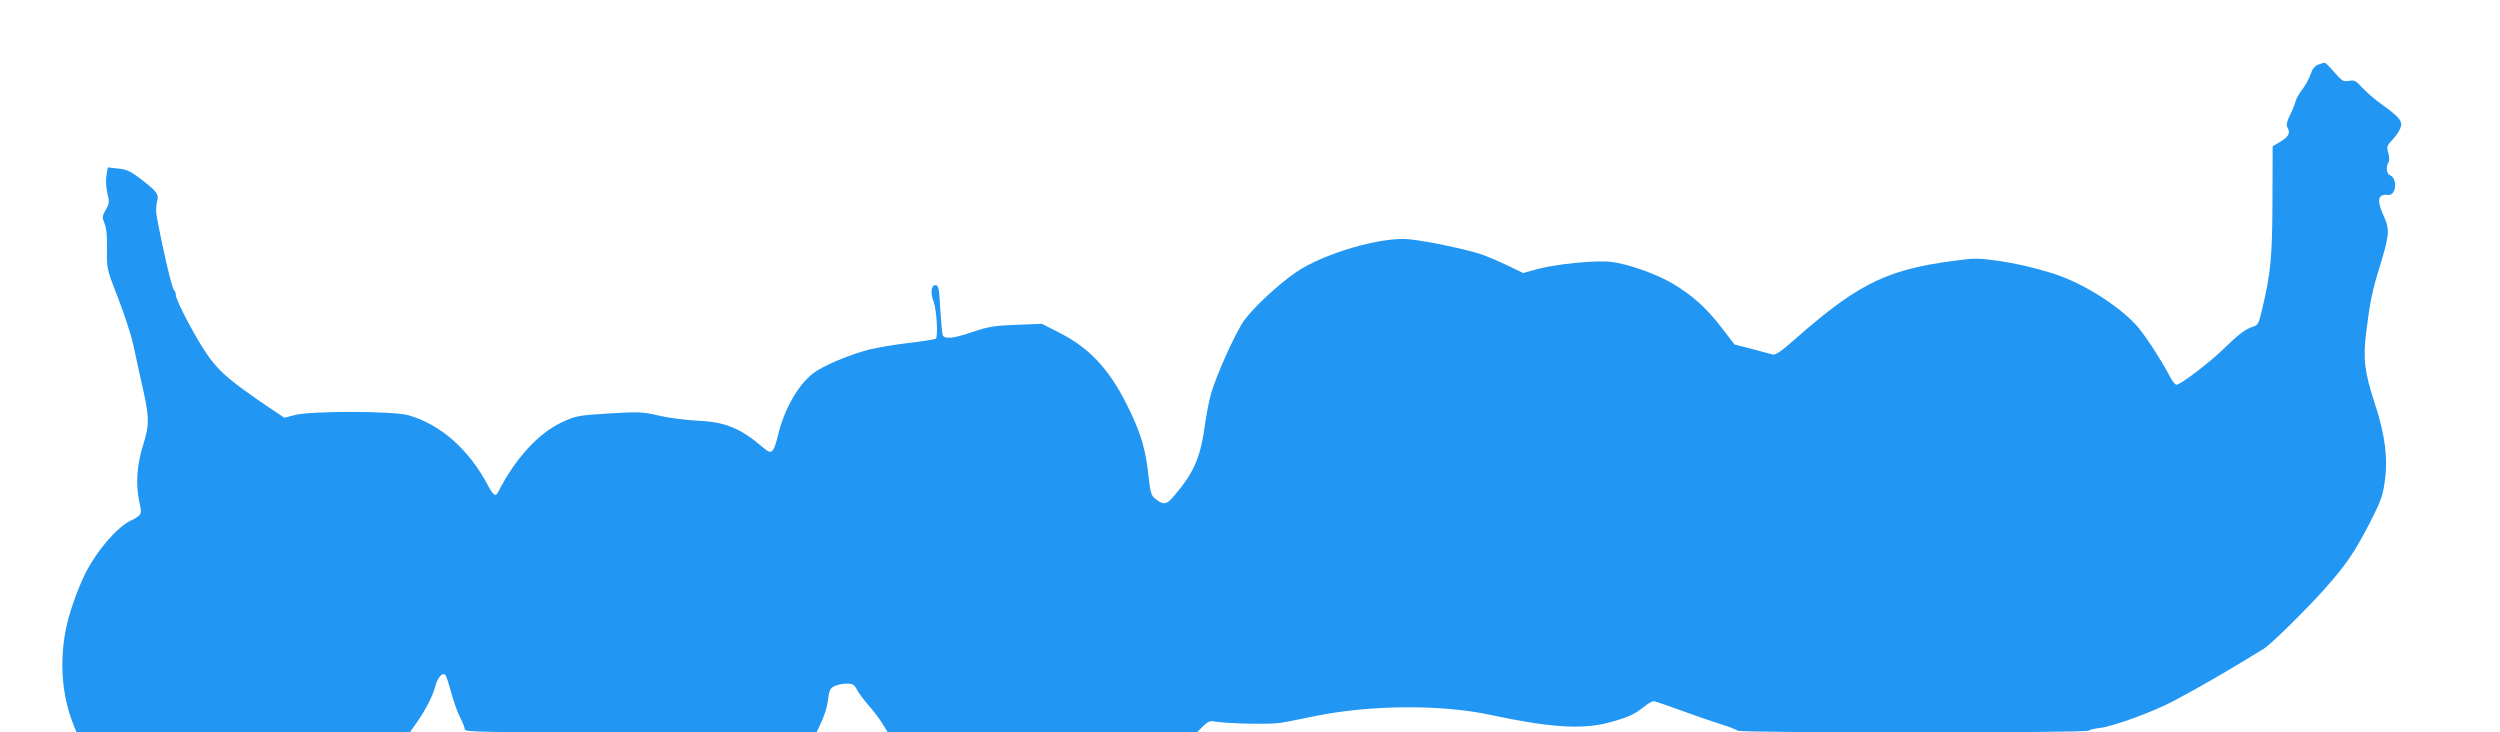 <?xml version="1.0" standalone="no"?>
<!DOCTYPE svg PUBLIC "-//W3C//DTD SVG 20010904//EN"
 "http://www.w3.org/TR/2001/REC-SVG-20010904/DTD/svg10.dtd">
<svg version="1.0" xmlns="http://www.w3.org/2000/svg"
 width="1280pt" height="375pt" viewBox="0 0 1280 375"
 preserveAspectRatio="xMidYMid meet">
<g transform="translate(0,375) scale(0.1,-0.1)"
fill="#2196f3" stroke="none">
<path d="M11869 3419 c-18 -7 -30 -22 -39 -50 -8 -23 -27 -57 -42 -77 -16 -19
-31 -47 -35 -61 -3 -14 -16 -47 -29 -72 -15 -30 -19 -50 -13 -60 17 -28 8 -48
-33 -73 l-42 -25 -1 -278 c-1 -287 -8 -368 -53 -557 -17 -73 -21 -81 -48 -89
-38 -12 -75 -41 -150 -114 -69 -68 -221 -183 -240 -183 -8 0 -25 23 -39 51
-37 71 -111 186 -156 241 -80 95 -248 207 -393 262 -146 55 -383 100 -475 90
-405 -45 -550 -111 -891 -411 -72 -64 -100 -82 -115 -78 -11 3 -59 16 -107 29
l-87 22 -70 91 c-77 99 -147 162 -250 223 -83 48 -226 99 -311 109 -78 10
-286 -11 -384 -38 l-67 -19 -72 35 c-40 19 -101 46 -137 59 -71 25 -277 69
-376 79 -141 14 -439 -73 -580 -170 -90 -62 -218 -181 -265 -247 -46 -66 -148
-293 -171 -383 -9 -33 -21 -98 -28 -145 -23 -173 -57 -251 -163 -374 -35 -41
-51 -43 -94 -8 -18 14 -24 33 -32 109 -14 134 -37 215 -91 329 -99 211 -201
326 -363 409 l-92 47 -130 -5 c-111 -4 -144 -9 -223 -36 -106 -36 -148 -39
-156 -14 -3 10 -8 71 -12 135 -6 106 -9 118 -25 118 -22 0 -26 -41 -9 -84 16
-43 24 -182 11 -190 -6 -4 -69 -14 -139 -22 -70 -8 -161 -24 -203 -34 -104
-27 -240 -85 -288 -123 -77 -62 -145 -181 -177 -313 -23 -95 -33 -103 -75 -67
-116 100 -195 133 -338 139 -58 3 -147 14 -197 26 -85 20 -103 20 -258 11
-160 -10 -168 -12 -243 -47 -119 -57 -235 -184 -323 -356 -12 -24 -24 -17 -49
30 -99 188 -243 316 -410 364 -75 22 -500 23 -581 1 l-54 -14 -91 61 c-181
124 -230 165 -288 240 -58 76 -177 297 -177 329 0 10 -4 20 -9 23 -10 7 -59
215 -89 381 -4 22 -3 55 2 72 11 39 1 52 -88 120 -47 36 -69 46 -111 50 l-53
6 -7 -42 c-4 -24 -2 -63 5 -91 11 -45 10 -53 -9 -85 -18 -32 -19 -38 -6 -69
10 -22 14 -66 13 -132 -2 -98 -2 -100 56 -249 32 -82 67 -188 77 -235 10 -47
29 -133 42 -192 42 -178 43 -221 12 -319 -34 -106 -41 -203 -23 -292 16 -74
17 -72 -47 -105 -69 -35 -169 -152 -226 -264 -41 -80 -88 -214 -103 -296 -32
-169 -18 -336 40 -482 l16 -40 853 0 853 0 34 48 c44 62 84 138 97 189 12 45
36 72 51 57 5 -5 18 -44 29 -86 11 -42 31 -99 45 -127 14 -28 26 -57 26 -66 0
-13 98 -15 901 -15 l900 0 25 55 c14 30 27 71 30 92 10 71 13 80 39 91 14 7
42 12 61 12 29 0 38 -5 52 -32 9 -17 37 -54 62 -83 25 -28 56 -70 70 -93 l25
-41 792 -1 791 0 31 31 c24 24 37 29 59 25 58 -11 290 -16 337 -7 28 4 108 20
180 35 281 57 643 60 895 6 302 -65 470 -76 606 -40 99 27 131 41 178 79 21
17 45 31 52 31 7 0 66 -20 131 -44 65 -24 157 -56 205 -71 49 -15 90 -31 94
-36 7 -12 1791 -12 1798 0 3 4 29 11 58 14 65 7 274 83 377 138 148 79 272
151 461 267 37 23 210 193 309 303 113 127 155 189 234 341 55 108 67 139 77
213 17 118 2 237 -50 396 -54 164 -62 231 -45 369 20 157 30 209 69 334 50
162 52 192 21 259 -37 82 -31 115 21 109 43 -6 52 85 10 101 -17 7 -21 44 -7
66 5 8 5 28 -1 48 -9 32 -7 38 21 67 16 17 35 44 41 60 13 35 -3 55 -96 122
-34 24 -79 63 -99 85 -32 36 -41 40 -68 35 -29 -5 -36 -1 -75 44 -24 28 -46
50 -50 49 -4 0 -19 -5 -33 -10z"/>
</g>
</svg>

